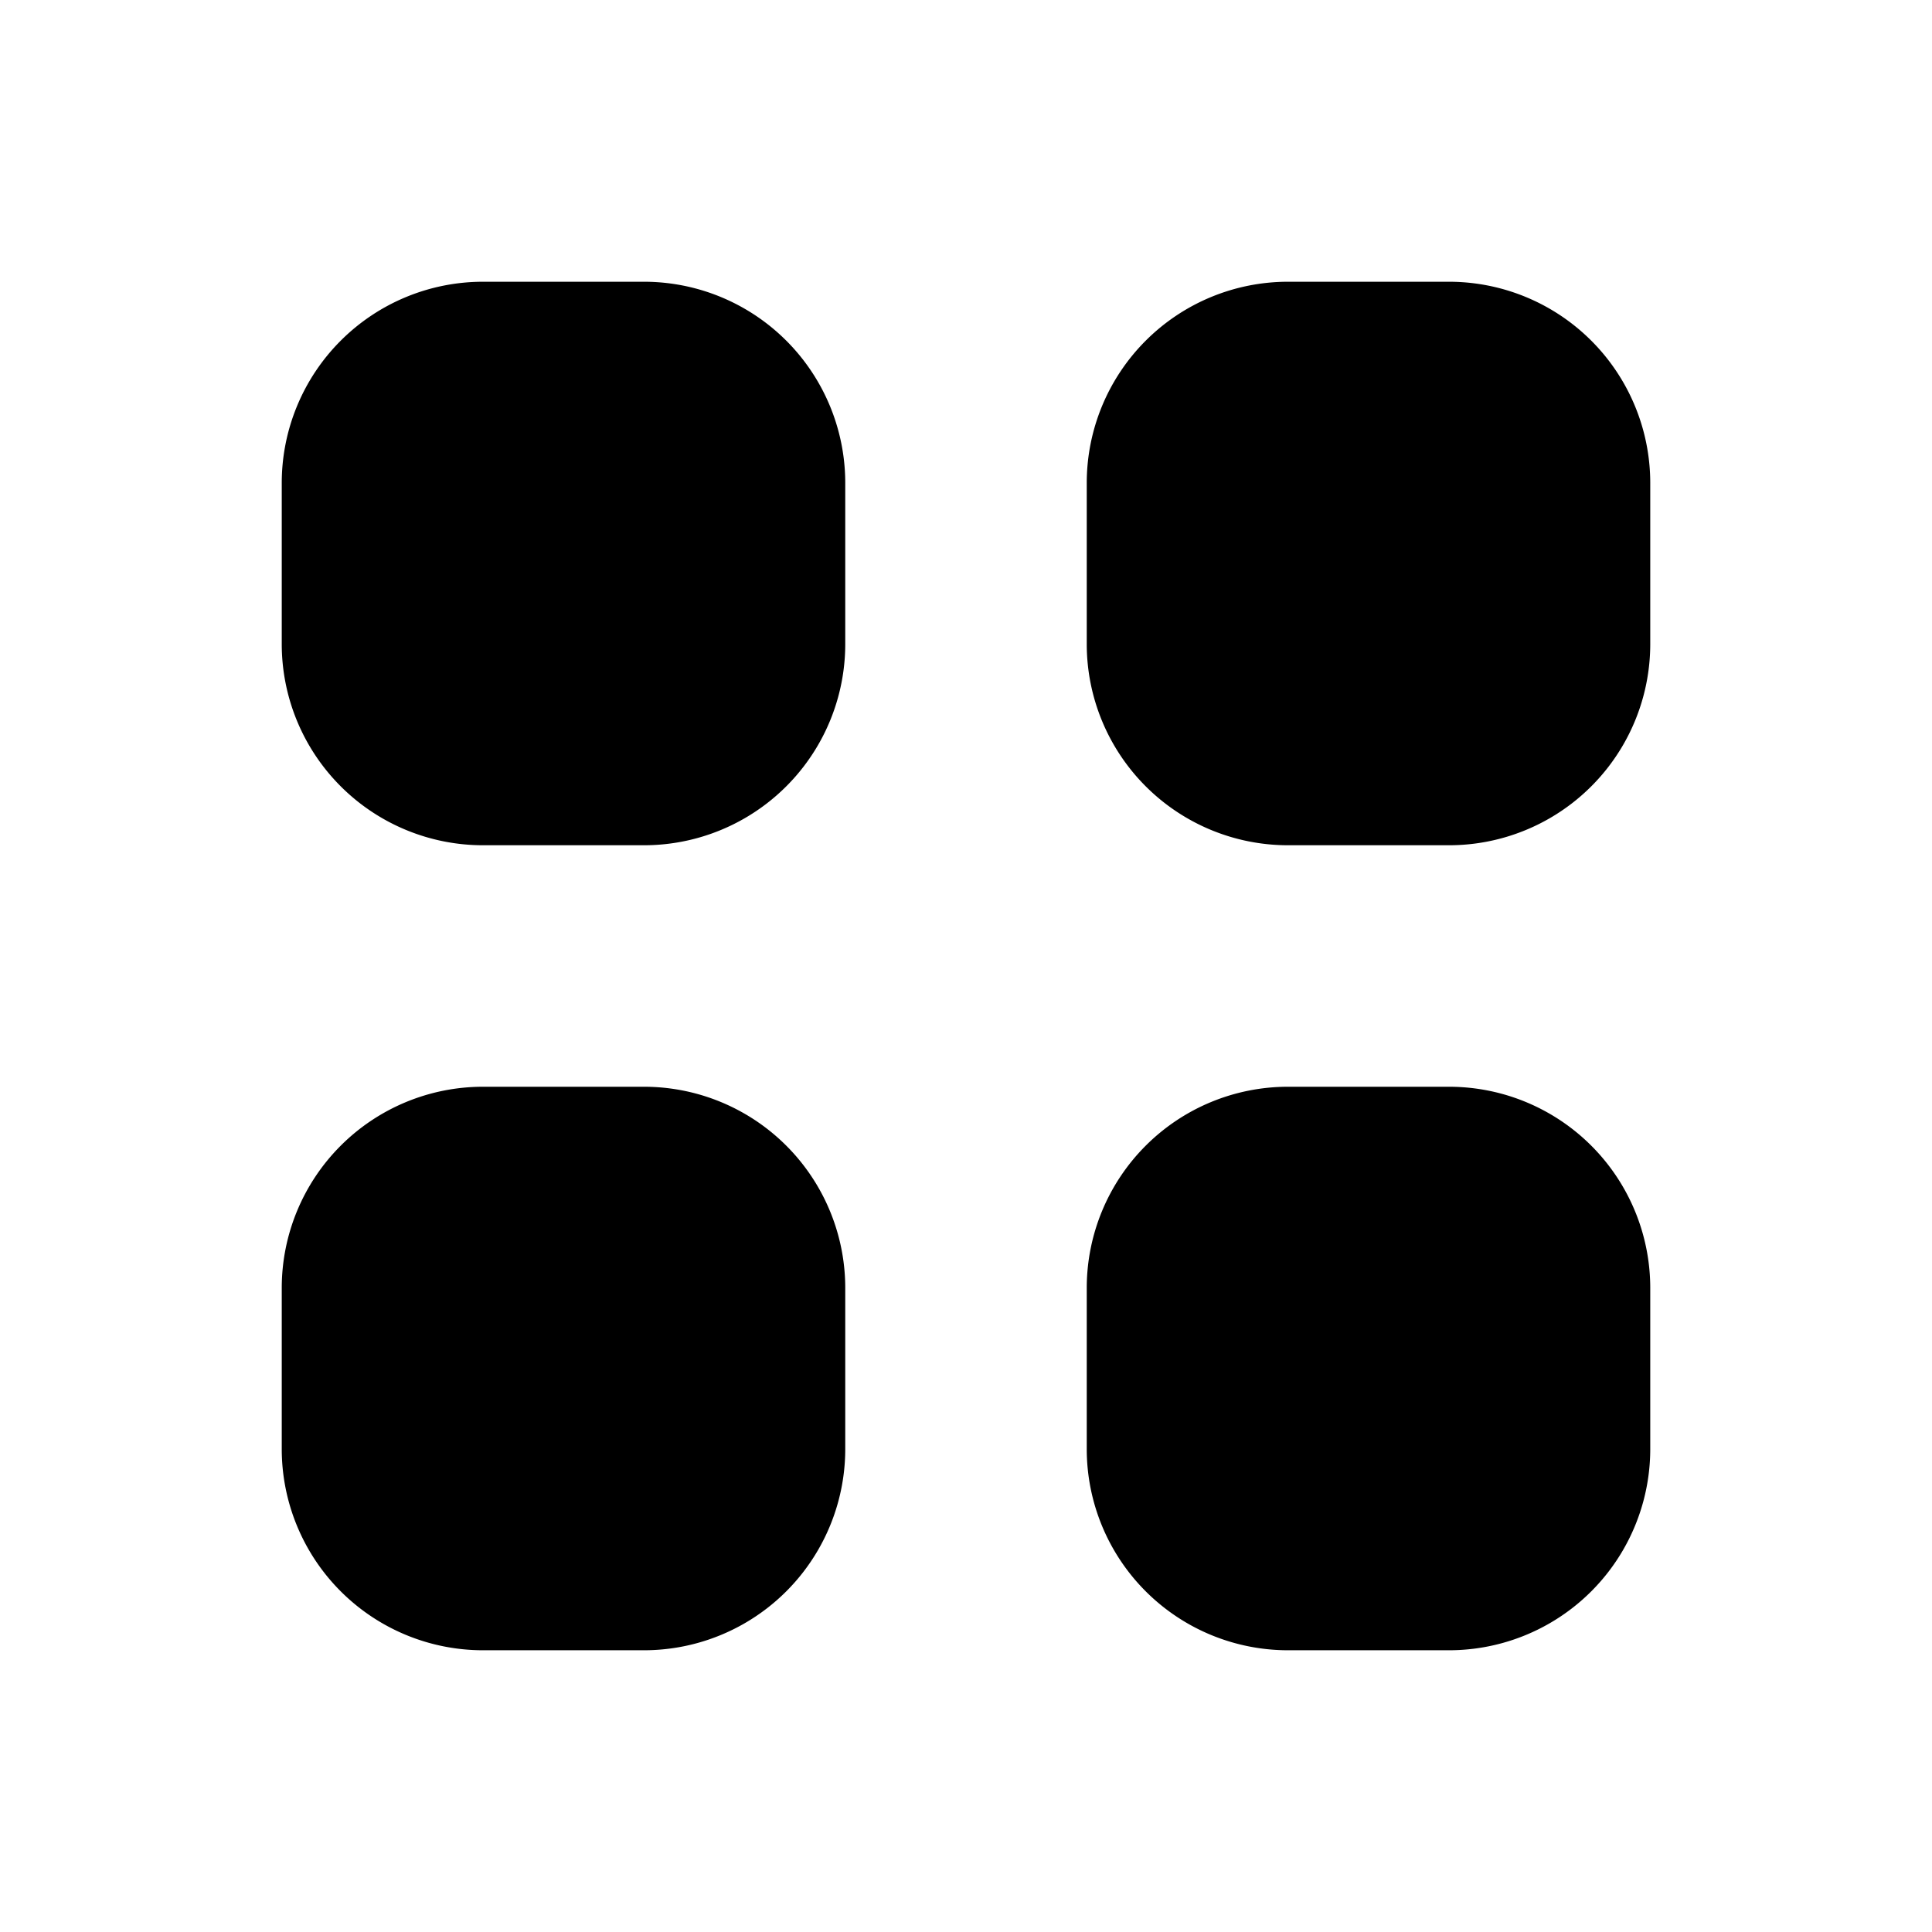 <svg xmlns="http://www.w3.org/2000/svg" viewBox="0 0 24 24" fill="currentColor"><path d="M8 13.5a2.5 2.5 0 0 1 2.5 2.5h0v2A2.5 2.5 0 0 1 8 20.5h0-2A2.5 2.5 0 0 1 3.5 18h0v-2A2.5 2.5 0 0 1 6 13.5h0zm10 0a2.5 2.5 0 0 1 2.5 2.5h0v2a2.5 2.5 0 0 1-2.5 2.5h0-2a2.5 2.5 0 0 1-2.5-2.5h0v-2a2.5 2.5 0 0 1 2.5-2.5h0zM8 3.5A2.5 2.5 0 0 1 10.5 6h0v2A2.5 2.5 0 0 1 8 10.5h0-2A2.5 2.5 0 0 1 3.5 8h0V6A2.5 2.5 0 0 1 6 3.5h0zm10 0A2.5 2.5 0 0 1 20.5 6h0v2a2.5 2.5 0 0 1-2.5 2.5h0-2A2.5 2.5 0 0 1 13.5 8h0V6A2.5 2.5 0 0 1 16 3.5h0z"/></svg>
